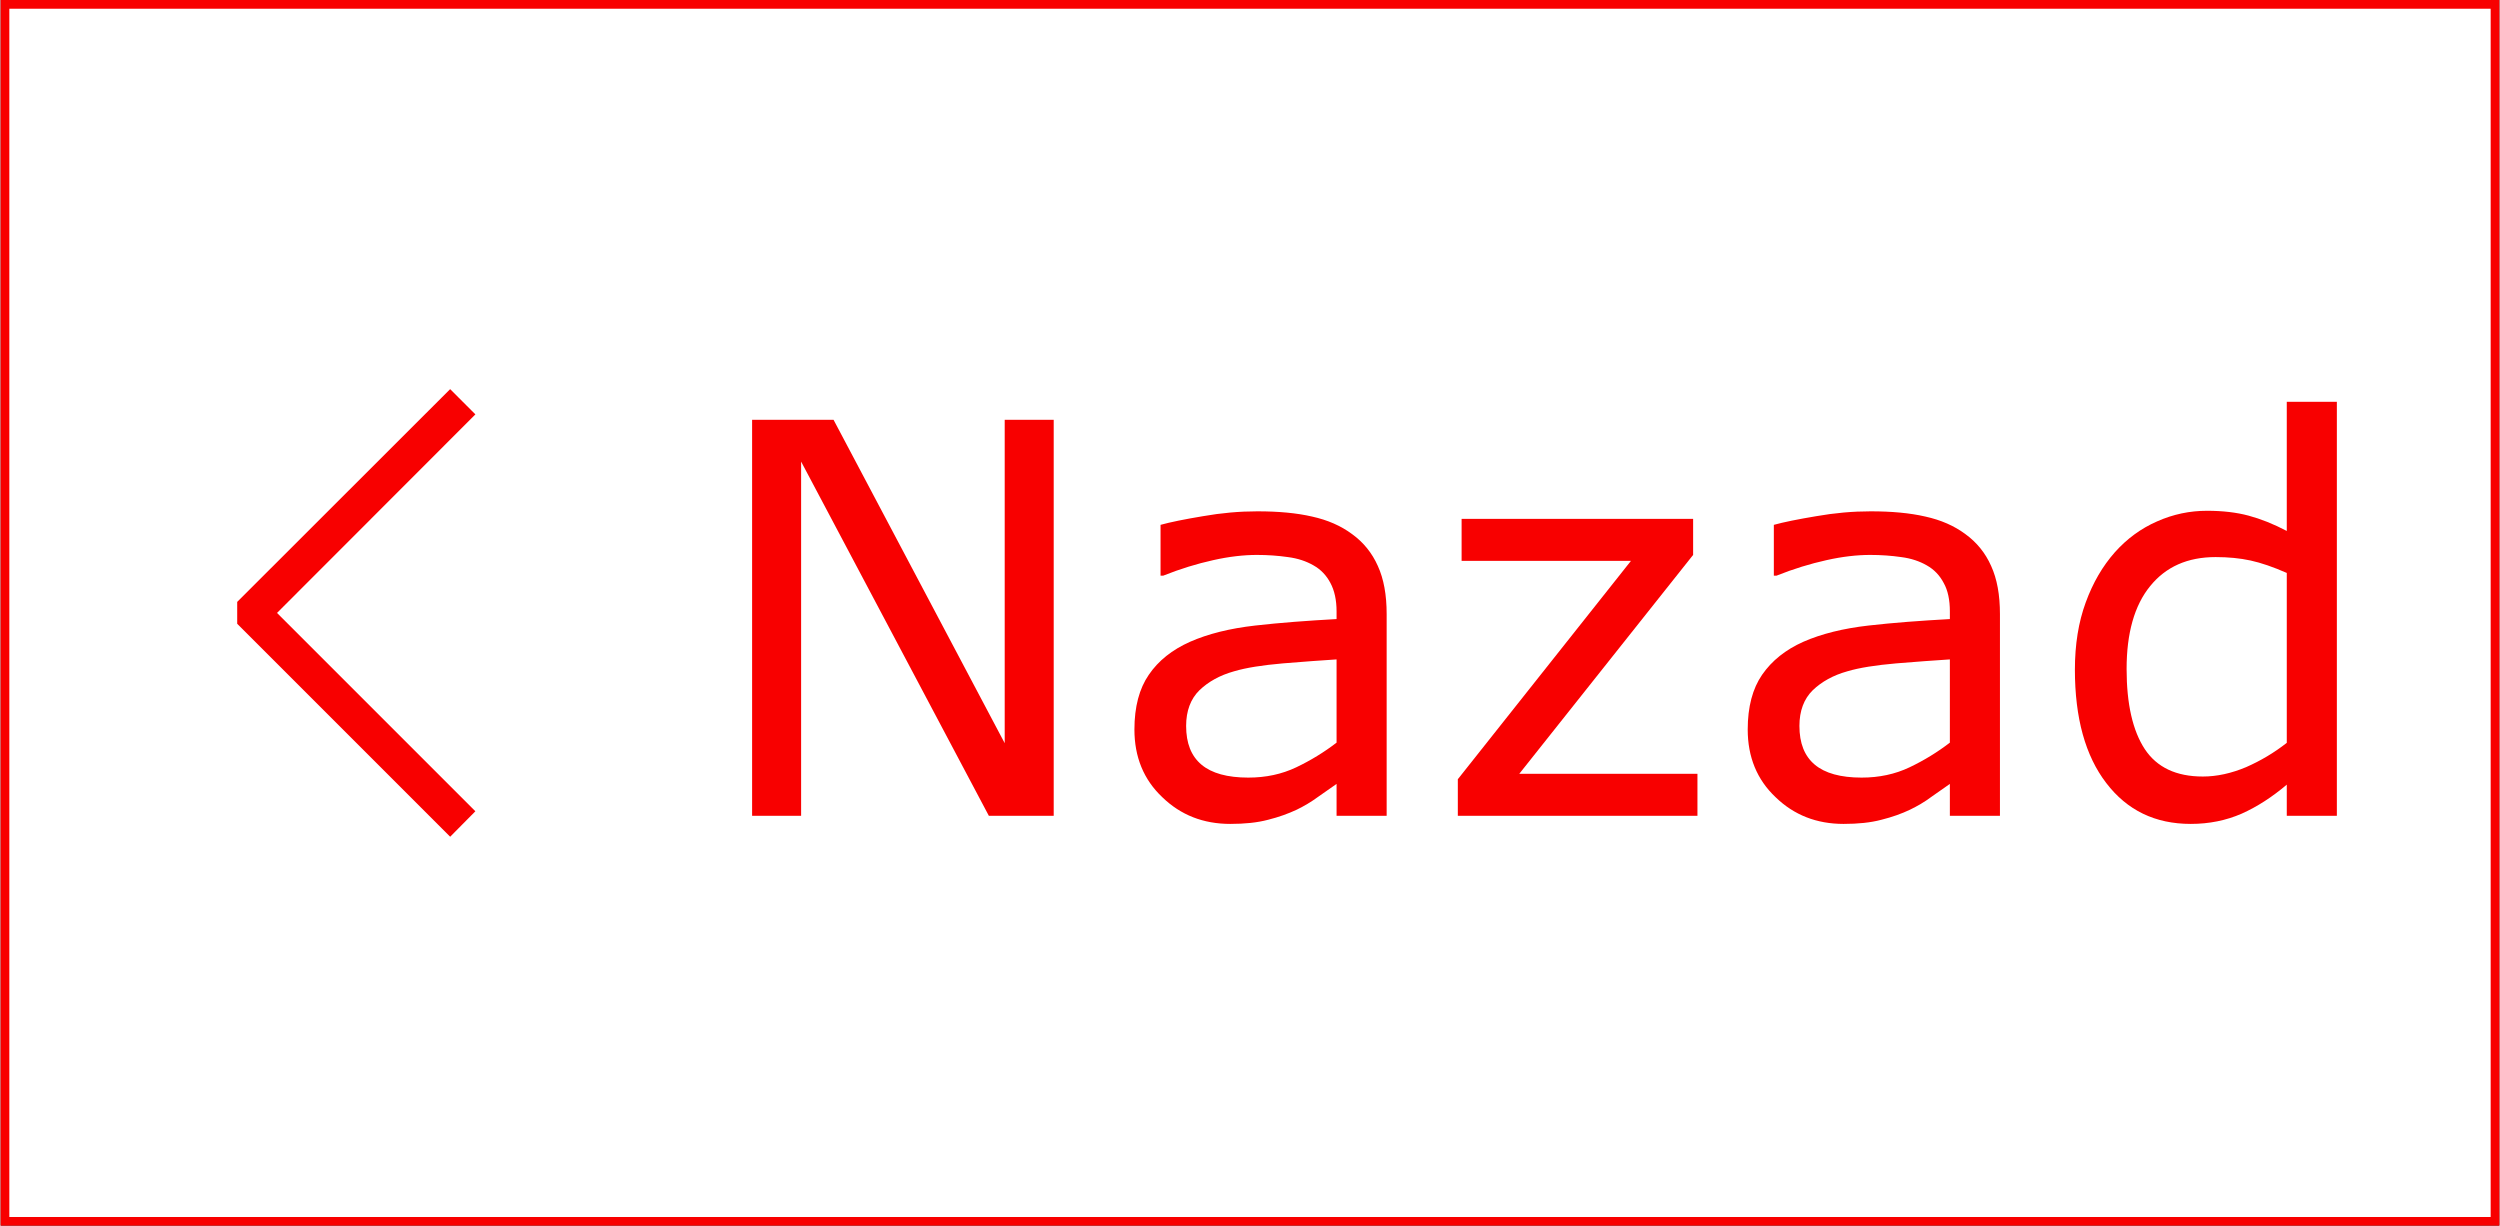 <?xml version="1.0" encoding="UTF-8"?>
<!DOCTYPE svg PUBLIC "-//W3C//DTD SVG 1.1//EN" "http://www.w3.org/Graphics/SVG/1.1/DTD/svg11.dtd">
<!-- Creator: CorelDRAW X6 -->
<svg xmlns="http://www.w3.org/2000/svg" xml:space="preserve" width="257px" height="126px" version="1.1" style="shape-rendering:geometricPrecision; text-rendering:geometricPrecision; image-rendering:optimizeQuality; fill-rule:evenodd; clip-rule:evenodd"
viewBox="0 0 13869 6803"
 xmlns:xlink="http://www.w3.org/1999/xlink">
 <rect x="0" y="0" width="13869" height="6803" fill="#333333" stroke="none"/>
 <defs>
  <style type="text/css">
   <![CDATA[
    .str0 {stroke:#F80000;stroke-width:48.634}
    .str1 {stroke:#F80000;stroke-width:63.824}
    .fil2 {fill:#F80000}
    .fil0 {fill:white}
    .fil1 {fill:#F80000;fill-rule:nonzero}
   ]]>
  </style>
 </defs>
 <g id="Layer_x0020_1">
  <rect class="fil0 str0" x="24" y="24" width="13821" height="6755"/>
  <polygon class="fil1" points="5845,4528 5485,4528 4443,2562 4443,4528 4171,4528 4171,2330 4623,2330 5573,4125 5573,2330 5845,2330 "/>
  <path id="1" class="fil1" d="M7693 4528l-278 0 0 -177c-25,17 -58,41 -100,70 -42,31 -82,54 -121,73 -47,22 -99,41 -159,56 -60,16 -130,23 -210,23 -149,0 -275,-49 -377,-148 -104,-98 -155,-224 -155,-376 0,-126 27,-227 80,-304 53,-78 130,-139 229,-183 100,-44 220,-74 361,-90 140,-16 291,-27 452,-36l0 -43c0,-63 -12,-116 -34,-157 -22,-42 -53,-75 -94,-98 -40,-23 -87,-39 -142,-46 -55,-8 -112,-12 -172,-12 -73,0 -154,9 -243,29 -90,20 -182,48 -277,86l-15 0 0 -282c54,-15 133,-31 235,-48 102,-18 203,-27 302,-27 117,0 217,9 304,29 86,19 160,51 223,98 62,45 110,104 142,176 33,72 49,161 49,267l0 1120zm-278 -406l0 -462c-85,5 -184,13 -298,22 -114,10 -204,24 -271,44 -79,22 -143,58 -192,105 -49,48 -74,115 -74,198 0,96 28,167 85,215 57,48 144,72 260,72 98,0 186,-19 266,-57 80,-38 155,-84 224,-137z"/>
  <polygon id="2" class="fil1" points="9418,4528 8088,4528 8088,4325 9049,3113 8109,3113 8109,2880 9394,2880 9394,3080 8429,4295 9418,4295 "/>
  <path id="3" class="fil1" d="M11097 4528l-278 0 0 -177c-25,17 -58,41 -100,70 -41,31 -82,54 -121,73 -46,22 -99,41 -159,56 -60,16 -130,23 -210,23 -149,0 -275,-49 -377,-148 -104,-98 -155,-224 -155,-376 0,-126 27,-227 80,-304 54,-78 130,-139 229,-183 100,-44 221,-74 361,-90 140,-16 291,-27 452,-36l0 -43c0,-63 -11,-116 -34,-157 -22,-42 -53,-75 -94,-98 -40,-23 -87,-39 -142,-46 -55,-8 -112,-12 -172,-12 -73,0 -154,9 -243,29 -90,20 -182,48 -277,86l-15 0 0 -282c54,-15 133,-31 235,-48 102,-18 203,-27 302,-27 117,0 217,9 304,29 86,19 160,51 223,98 62,45 110,104 142,176 33,72 49,161 49,267l0 1120zm-278 -406l0 -462c-85,5 -184,13 -298,22 -114,10 -204,24 -271,44 -79,22 -143,58 -192,105 -49,48 -74,115 -74,198 0,96 28,167 85,215 57,48 144,72 260,72 98,0 186,-19 266,-57 80,-38 155,-84 224,-137z"/>
  <path id="4" class="fil1" d="M12967 4528l-278 0 0 -173c-80,68 -163,122 -250,161 -87,38 -181,57 -283,57 -197,0 -353,-75 -469,-227 -116,-151 -174,-361 -174,-629 0,-140 20,-264 60,-373 40,-110 94,-202 162,-279 67,-75 145,-132 234,-171 90,-40 182,-59 277,-59 87,0 164,9 231,27 67,18 138,46 212,85l0 -717 278 0 0 2298zm-278 -405l0 -943c-75,-33 -142,-56 -201,-69 -60,-13 -124,-19 -194,-19 -156,0 -277,54 -364,162 -87,107 -130,261 -130,459 0,195 34,343 101,445 67,101 174,152 322,152 79,0 159,-18 240,-52 80,-35 156,-80 226,-135z"/>
  <polygon class="fil2 str1" points="2495,2205 1345,3354 1345,3449 2495,4599 2590,4503 1489,3402 2590,2300 2495,2205 "/>
 </g>
</svg>
